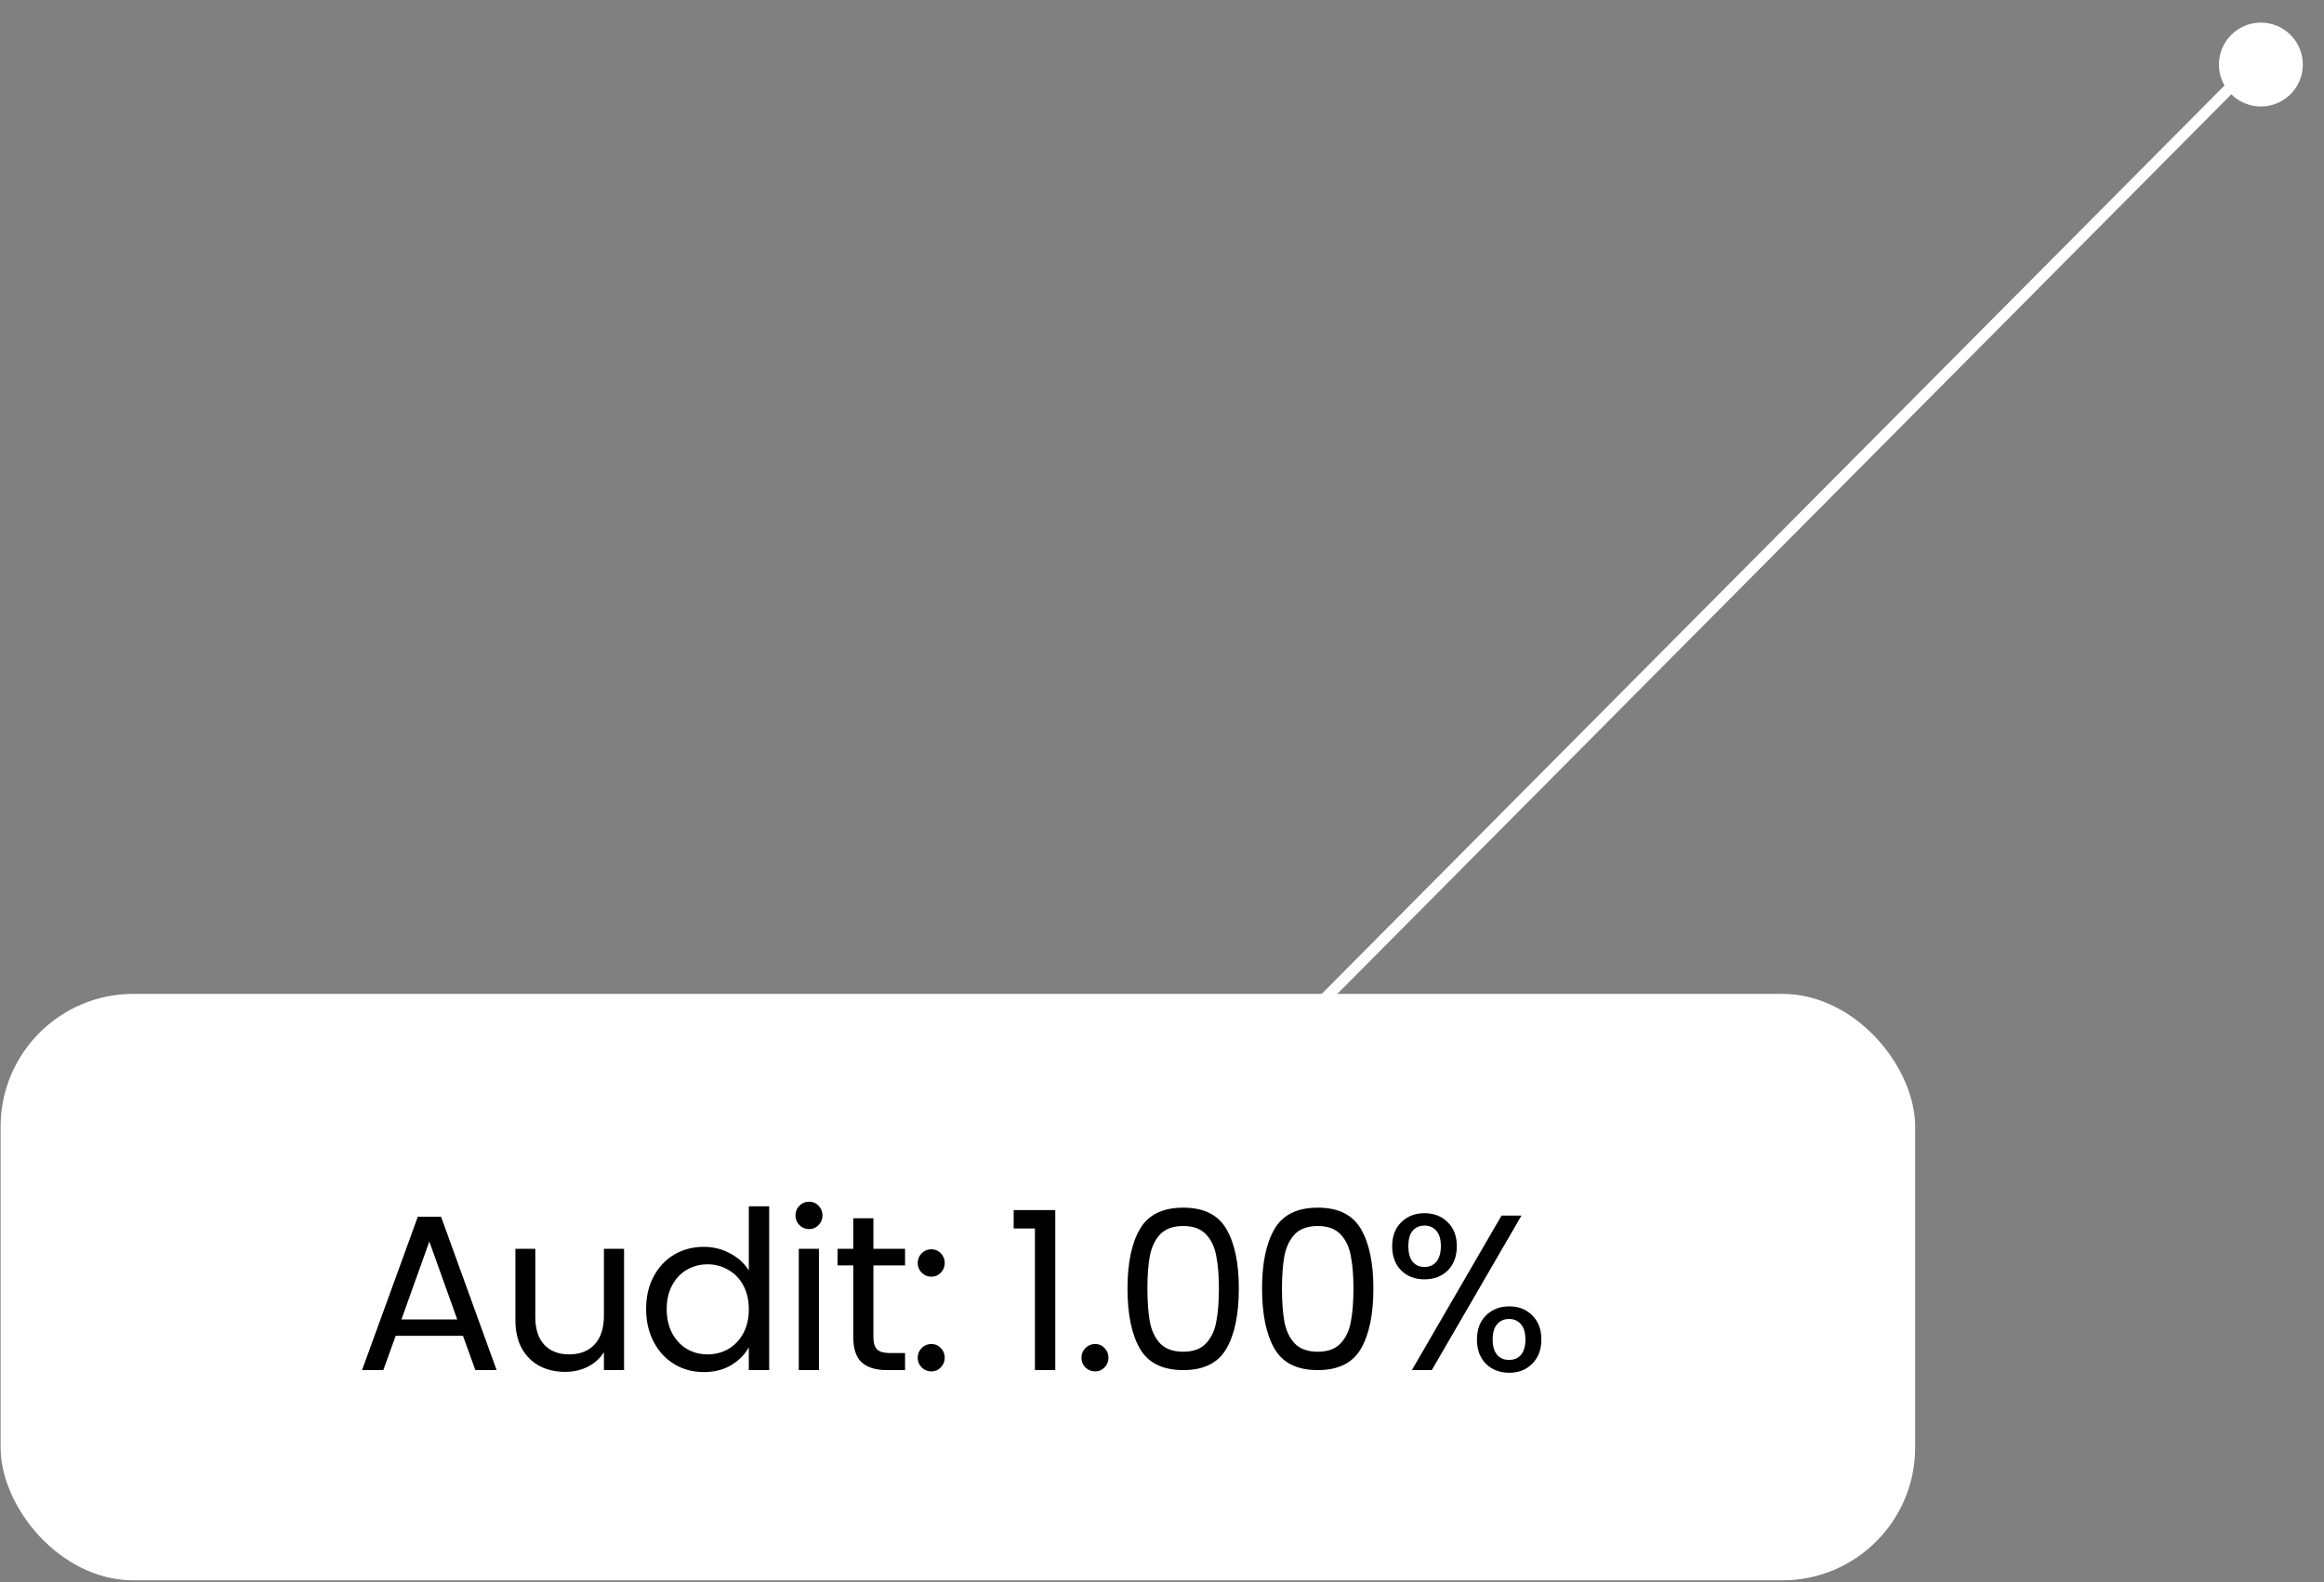 <?xml version="1.0" encoding="UTF-8"?> <svg xmlns="http://www.w3.org/2000/svg" width="210" height="143" viewBox="0 0 210 143" fill="none"><rect x="0" y="0" width="210" height="143" fill="#808080" stroke="none"/><circle cx="3.791" cy="3.791" r="3.791" transform="matrix(-0.707 0.707 0.707 0.707 204.296 0.473)" fill="white"></circle><line x1="111.551" y1="98.459" x2="203.944" y2="5.482" stroke="white"></line><rect x="0.055" y="89.818" width="173" height="53" rx="12" fill="white"></rect><path d="M41.835 120.718H35.755L34.635 123.818H32.715L37.755 109.958H39.855L44.875 123.818H42.955L41.835 120.718ZM41.315 119.238L38.795 112.198L36.275 119.238H41.315ZM56.391 112.858V123.818H54.571V122.198C54.225 122.758 53.738 123.198 53.111 123.518C52.498 123.824 51.818 123.978 51.071 123.978C50.218 123.978 49.451 123.804 48.771 123.458C48.091 123.098 47.551 122.564 47.151 121.858C46.765 121.151 46.571 120.291 46.571 119.278V112.858H48.371V119.038C48.371 120.118 48.645 120.951 49.191 121.538C49.738 122.111 50.485 122.398 51.431 122.398C52.405 122.398 53.171 122.098 53.731 121.498C54.291 120.898 54.571 120.024 54.571 118.878V112.858H56.391ZM58.384 118.298C58.384 117.178 58.611 116.198 59.064 115.358C59.518 114.504 60.138 113.844 60.924 113.378C61.724 112.911 62.618 112.678 63.604 112.678C64.458 112.678 65.251 112.878 65.984 113.278C66.718 113.664 67.278 114.178 67.664 114.818V109.018H69.504V123.818H67.664V121.758C67.304 122.411 66.771 122.951 66.064 123.378C65.358 123.791 64.531 123.998 63.584 123.998C62.611 123.998 61.724 123.758 60.924 123.278C60.138 122.798 59.518 122.124 59.064 121.258C58.611 120.391 58.384 119.404 58.384 118.298ZM67.664 118.318C67.664 117.491 67.498 116.771 67.164 116.158C66.831 115.544 66.378 115.078 65.804 114.758C65.244 114.424 64.624 114.258 63.944 114.258C63.264 114.258 62.644 114.418 62.084 114.738C61.524 115.058 61.078 115.524 60.744 116.138C60.411 116.751 60.244 117.471 60.244 118.298C60.244 119.138 60.411 119.871 60.744 120.498C61.078 121.111 61.524 121.584 62.084 121.918C62.644 122.238 63.264 122.398 63.944 122.398C64.624 122.398 65.244 122.238 65.804 121.918C66.378 121.584 66.831 121.111 67.164 120.498C67.498 119.871 67.664 119.144 67.664 118.318ZM73.12 111.078C72.773 111.078 72.48 110.958 72.24 110.718C72 110.478 71.88 110.184 71.88 109.838C71.88 109.491 72 109.198 72.24 108.958C72.48 108.718 72.773 108.598 73.12 108.598C73.453 108.598 73.733 108.718 73.96 108.958C74.2 109.198 74.32 109.491 74.32 109.838C74.32 110.184 74.2 110.478 73.96 110.718C73.733 110.958 73.453 111.078 73.12 111.078ZM74 112.858V123.818H72.18V112.858H74ZM78.922 114.358V120.818C78.922 121.351 79.035 121.731 79.262 121.958C79.488 122.171 79.882 122.278 80.442 122.278H81.782V123.818H80.142C79.128 123.818 78.368 123.584 77.862 123.118C77.355 122.651 77.102 121.884 77.102 120.818V114.358H75.682V112.858H77.102V110.098H78.922V112.858H81.782V114.358H78.922ZM84.167 123.938C83.82 123.938 83.527 123.818 83.287 123.578C83.047 123.338 82.927 123.044 82.927 122.698C82.927 122.351 83.047 122.058 83.287 121.818C83.527 121.578 83.82 121.458 84.167 121.458C84.5 121.458 84.78 121.578 85.007 121.818C85.247 122.058 85.367 122.351 85.367 122.698C85.367 123.044 85.247 123.338 85.007 123.578C84.78 123.818 84.5 123.938 84.167 123.938ZM84.167 115.378C83.82 115.378 83.527 115.258 83.287 115.018C83.047 114.778 82.927 114.484 82.927 114.138C82.927 113.791 83.047 113.498 83.287 113.258C83.527 113.018 83.82 112.898 84.167 112.898C84.5 112.898 84.78 113.018 85.007 113.258C85.247 113.498 85.367 113.791 85.367 114.138C85.367 114.484 85.247 114.778 85.007 115.018C84.78 115.258 84.5 115.378 84.167 115.378ZM91.597 111.018V109.358H95.357V123.818H93.517V111.018H91.597ZM98.963 123.938C98.616 123.938 98.323 123.818 98.083 123.578C97.843 123.338 97.723 123.044 97.723 122.698C97.723 122.351 97.843 122.058 98.083 121.818C98.323 121.578 98.616 121.458 98.963 121.458C99.296 121.458 99.576 121.578 99.803 121.818C100.043 122.058 100.163 122.351 100.163 122.698C100.163 123.044 100.043 123.338 99.803 123.578C99.576 123.818 99.296 123.938 98.963 123.938ZM101.882 116.438C101.882 114.144 102.256 112.358 103.002 111.078C103.749 109.784 105.056 109.138 106.922 109.138C108.776 109.138 110.076 109.784 110.822 111.078C111.569 112.358 111.942 114.144 111.942 116.438C111.942 118.771 111.569 120.584 110.822 121.878C110.076 123.171 108.776 123.818 106.922 123.818C105.056 123.818 103.749 123.171 103.002 121.878C102.256 120.584 101.882 118.771 101.882 116.438ZM110.142 116.438C110.142 115.278 110.062 114.298 109.902 113.498C109.756 112.684 109.442 112.031 108.962 111.538C108.496 111.044 107.816 110.798 106.922 110.798C106.016 110.798 105.322 111.044 104.842 111.538C104.376 112.031 104.062 112.684 103.902 113.498C103.756 114.298 103.682 115.278 103.682 116.438C103.682 117.638 103.756 118.644 103.902 119.458C104.062 120.271 104.376 120.924 104.842 121.418C105.322 121.911 106.016 122.158 106.922 122.158C107.816 122.158 108.496 121.911 108.962 121.418C109.442 120.924 109.756 120.271 109.902 119.458C110.062 118.644 110.142 117.638 110.142 116.438ZM114.041 116.438C114.041 114.144 114.414 112.358 115.161 111.078C115.907 109.784 117.214 109.138 119.081 109.138C120.934 109.138 122.234 109.784 122.981 111.078C123.727 112.358 124.101 114.144 124.101 116.438C124.101 118.771 123.727 120.584 122.981 121.878C122.234 123.171 120.934 123.818 119.081 123.818C117.214 123.818 115.907 123.171 115.161 121.878C114.414 120.584 114.041 118.771 114.041 116.438ZM122.301 116.438C122.301 115.278 122.221 114.298 122.061 113.498C121.914 112.684 121.601 112.031 121.121 111.538C120.654 111.044 119.974 110.798 119.081 110.798C118.174 110.798 117.481 111.044 117.001 111.538C116.534 112.031 116.221 112.684 116.061 113.498C115.914 114.298 115.841 115.278 115.841 116.438C115.841 117.638 115.914 118.644 116.061 119.458C116.221 120.271 116.534 120.924 117.001 121.418C117.481 121.911 118.174 122.158 119.081 122.158C119.974 122.158 120.654 121.911 121.121 121.418C121.601 120.924 121.914 120.271 122.061 119.458C122.221 118.644 122.301 117.638 122.301 116.438ZM125.799 112.618C125.799 111.711 126.073 110.991 126.619 110.458C127.166 109.911 127.866 109.638 128.719 109.638C129.573 109.638 130.273 109.911 130.819 110.458C131.366 110.991 131.639 111.711 131.639 112.618C131.639 113.538 131.366 114.271 130.819 114.818C130.273 115.351 129.573 115.618 128.719 115.618C127.866 115.618 127.166 115.351 126.619 114.818C126.073 114.271 125.799 113.538 125.799 112.618ZM137.479 109.858L129.379 123.818H127.579L135.679 109.858H137.479ZM128.719 110.758C128.266 110.758 127.906 110.918 127.639 111.238C127.386 111.544 127.259 112.004 127.259 112.618C127.259 113.231 127.386 113.698 127.639 114.018C127.906 114.338 128.266 114.498 128.719 114.498C129.173 114.498 129.533 114.338 129.799 114.018C130.066 113.684 130.199 113.218 130.199 112.618C130.199 112.004 130.066 111.544 129.799 111.238C129.533 110.918 129.173 110.758 128.719 110.758ZM133.459 121.058C133.459 120.138 133.733 119.411 134.279 118.878C134.826 118.331 135.526 118.058 136.379 118.058C137.233 118.058 137.926 118.331 138.459 118.878C139.006 119.411 139.279 120.138 139.279 121.058C139.279 121.964 139.006 122.691 138.459 123.238C137.926 123.784 137.233 124.058 136.379 124.058C135.526 124.058 134.826 123.791 134.279 123.258C133.733 122.711 133.459 121.978 133.459 121.058ZM136.359 119.198C135.906 119.198 135.546 119.358 135.279 119.678C135.013 119.984 134.879 120.444 134.879 121.058C134.879 121.658 135.013 122.118 135.279 122.438C135.546 122.744 135.906 122.898 136.359 122.898C136.813 122.898 137.173 122.744 137.439 122.438C137.706 122.118 137.839 121.658 137.839 121.058C137.839 120.444 137.706 119.984 137.439 119.678C137.173 119.358 136.813 119.198 136.359 119.198Z" fill="black"></path></svg> 